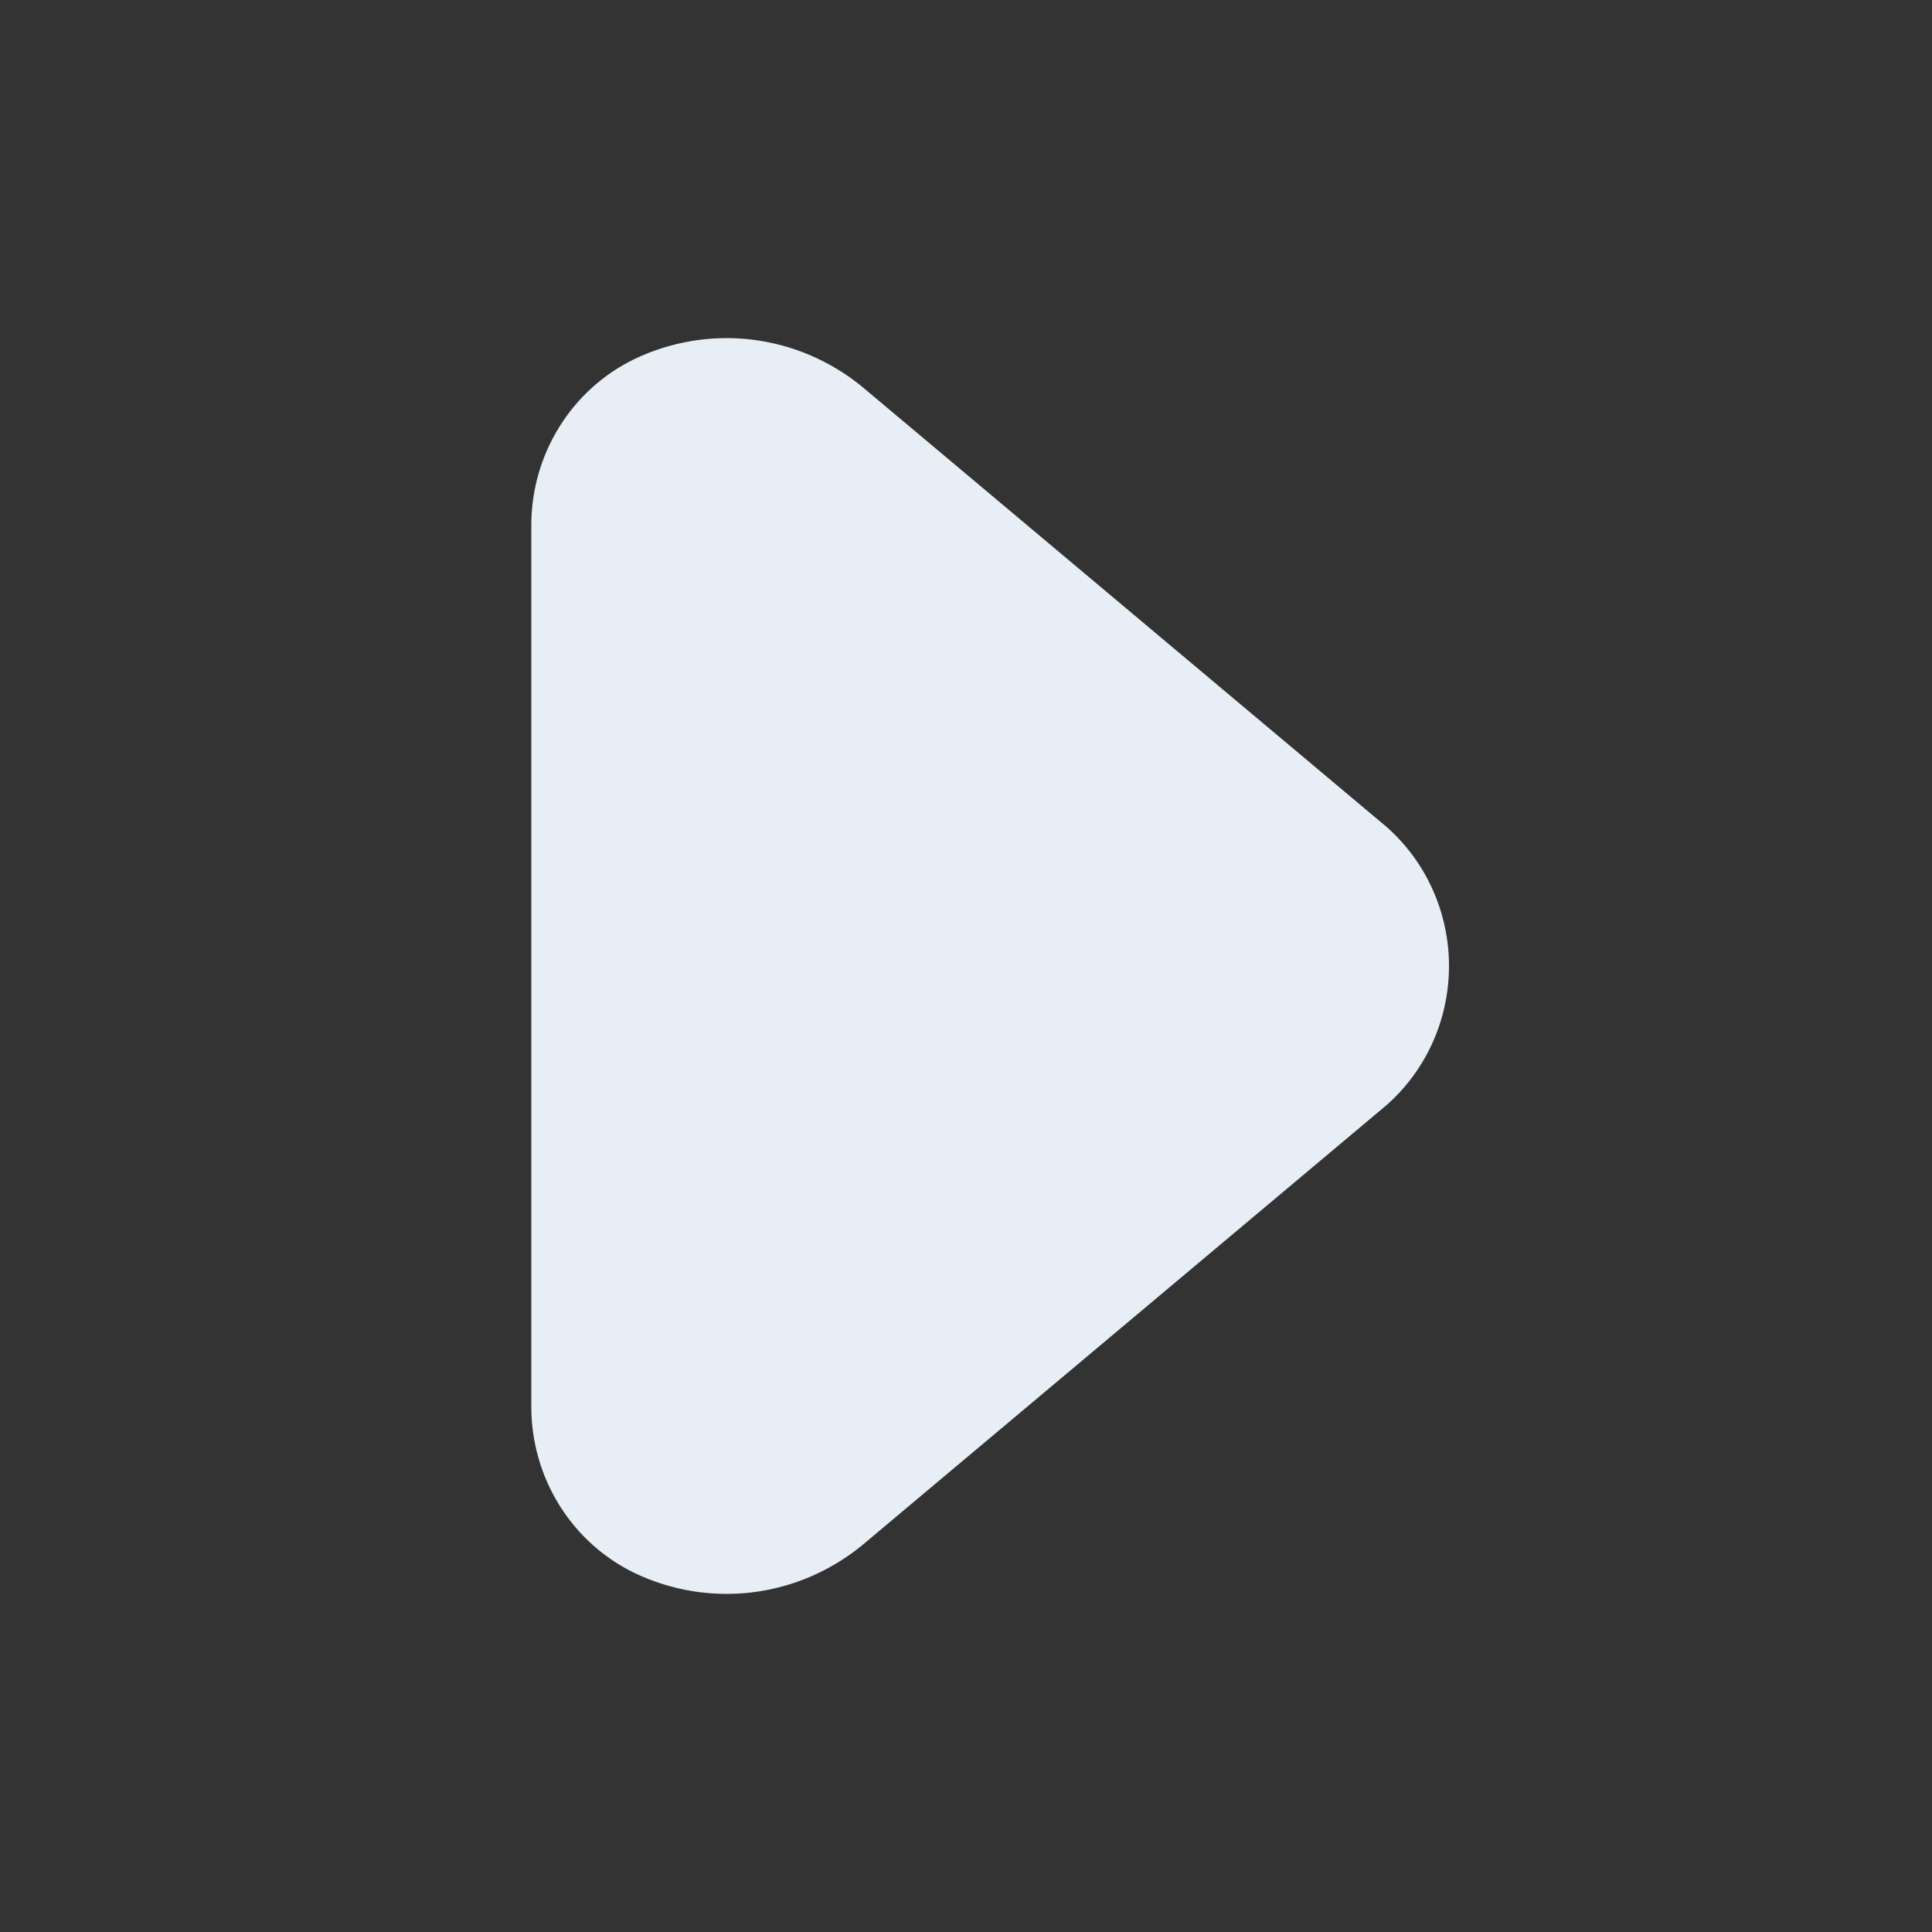 <?xml version="1.0" encoding="UTF-8"?> <svg xmlns="http://www.w3.org/2000/svg" width="40" height="40" viewBox="0 0 40 40" fill="none"><rect x="0" y="0" width="40" height="40" fill="#333333" stroke="none"/><path d="M11 29.12L11 10.88C10.999 10.16 11.199 9.454 11.576 8.845C11.953 8.235 12.492 7.747 13.131 7.436C13.889 7.072 14.732 6.932 15.565 7.031C16.397 7.131 17.185 7.466 17.84 7.999L28.706 17.119C29.112 17.477 29.438 17.919 29.661 18.416C29.884 18.913 30 19.453 30 20C30 20.547 29.884 21.087 29.661 21.584C29.438 22.081 29.112 22.523 28.706 22.881L17.84 32.001C17.185 32.534 16.397 32.869 15.565 32.969C14.732 33.068 13.889 32.928 13.131 32.564C12.492 32.253 11.953 31.765 11.576 31.155C11.199 30.546 10.999 29.84 11 29.12Z" fill="#E8EEF5"></path></svg> 